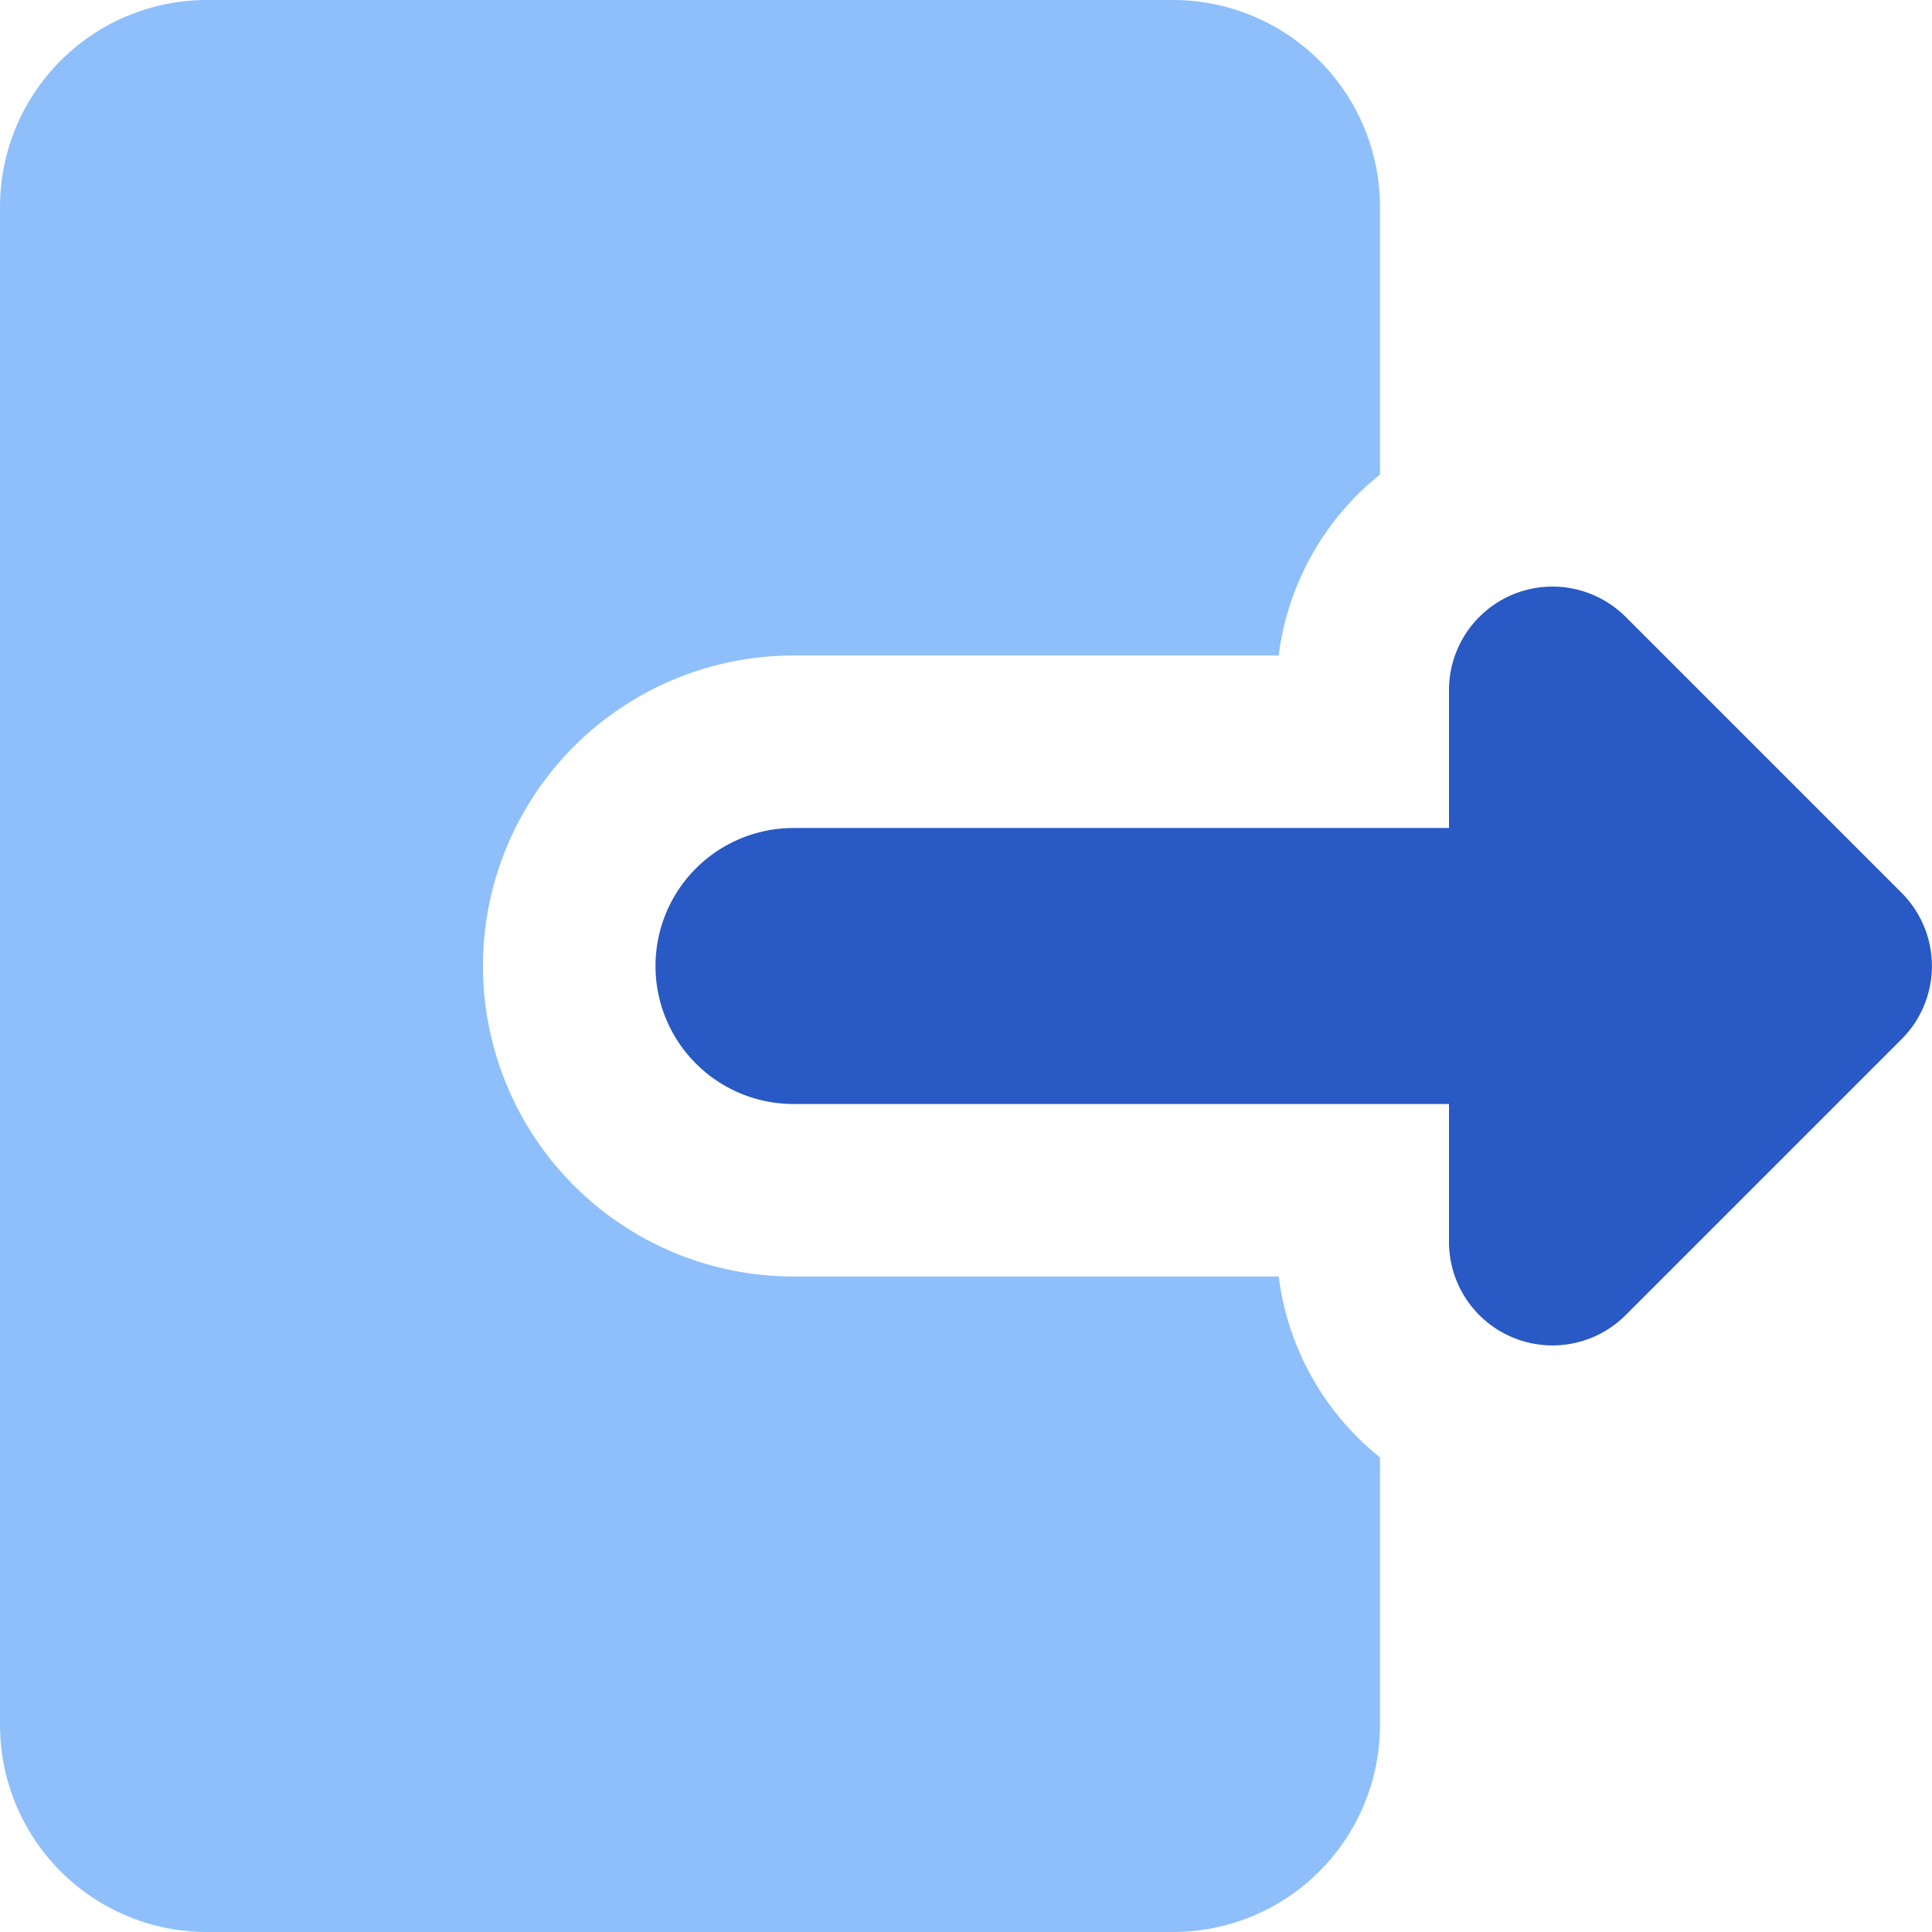 <svg xmlns="http://www.w3.org/2000/svg" fill="none" viewBox="0 0 14 14" id="Logout-1--Streamline-Core"><desc>Logout 1 Streamline Icon: https://streamlinehq.com</desc><g id="logout-1--arrow-exit-frame-leave-logout-rectangle-right"><path id="Subtract" fill="#8fbffa" fill-rule="evenodd" d="M1.5 0A1.5 1.5 0 0 0 0 1.5v11A1.5 1.5 0 0 0 1.5 14h7a1.5 1.5 0 0 0 1.5 -1.5v-1.939a2 2 0 0 1 -0.734 -1.311H5.75a2.25 2.25 0 0 1 0 -4.5h3.516A2 2 0 0 1 10 3.439V1.5A1.5 1.5 0 0 0 8.5 0h-7Z" clip-rule="evenodd" stroke-width="1"></path><path id="Union" fill="#2859c5" fill-rule="evenodd" d="M10.5 5a0.75 0.75 0 0 1 1.28 -0.53l2 2a0.75 0.75 0 0 1 0 1.06l-2 2A0.75 0.75 0 0 1 10.5 9V8H5.75a1 1 0 1 1 0 -2h4.75V5Z" clip-rule="evenodd" stroke-width="1"></path></g></svg>